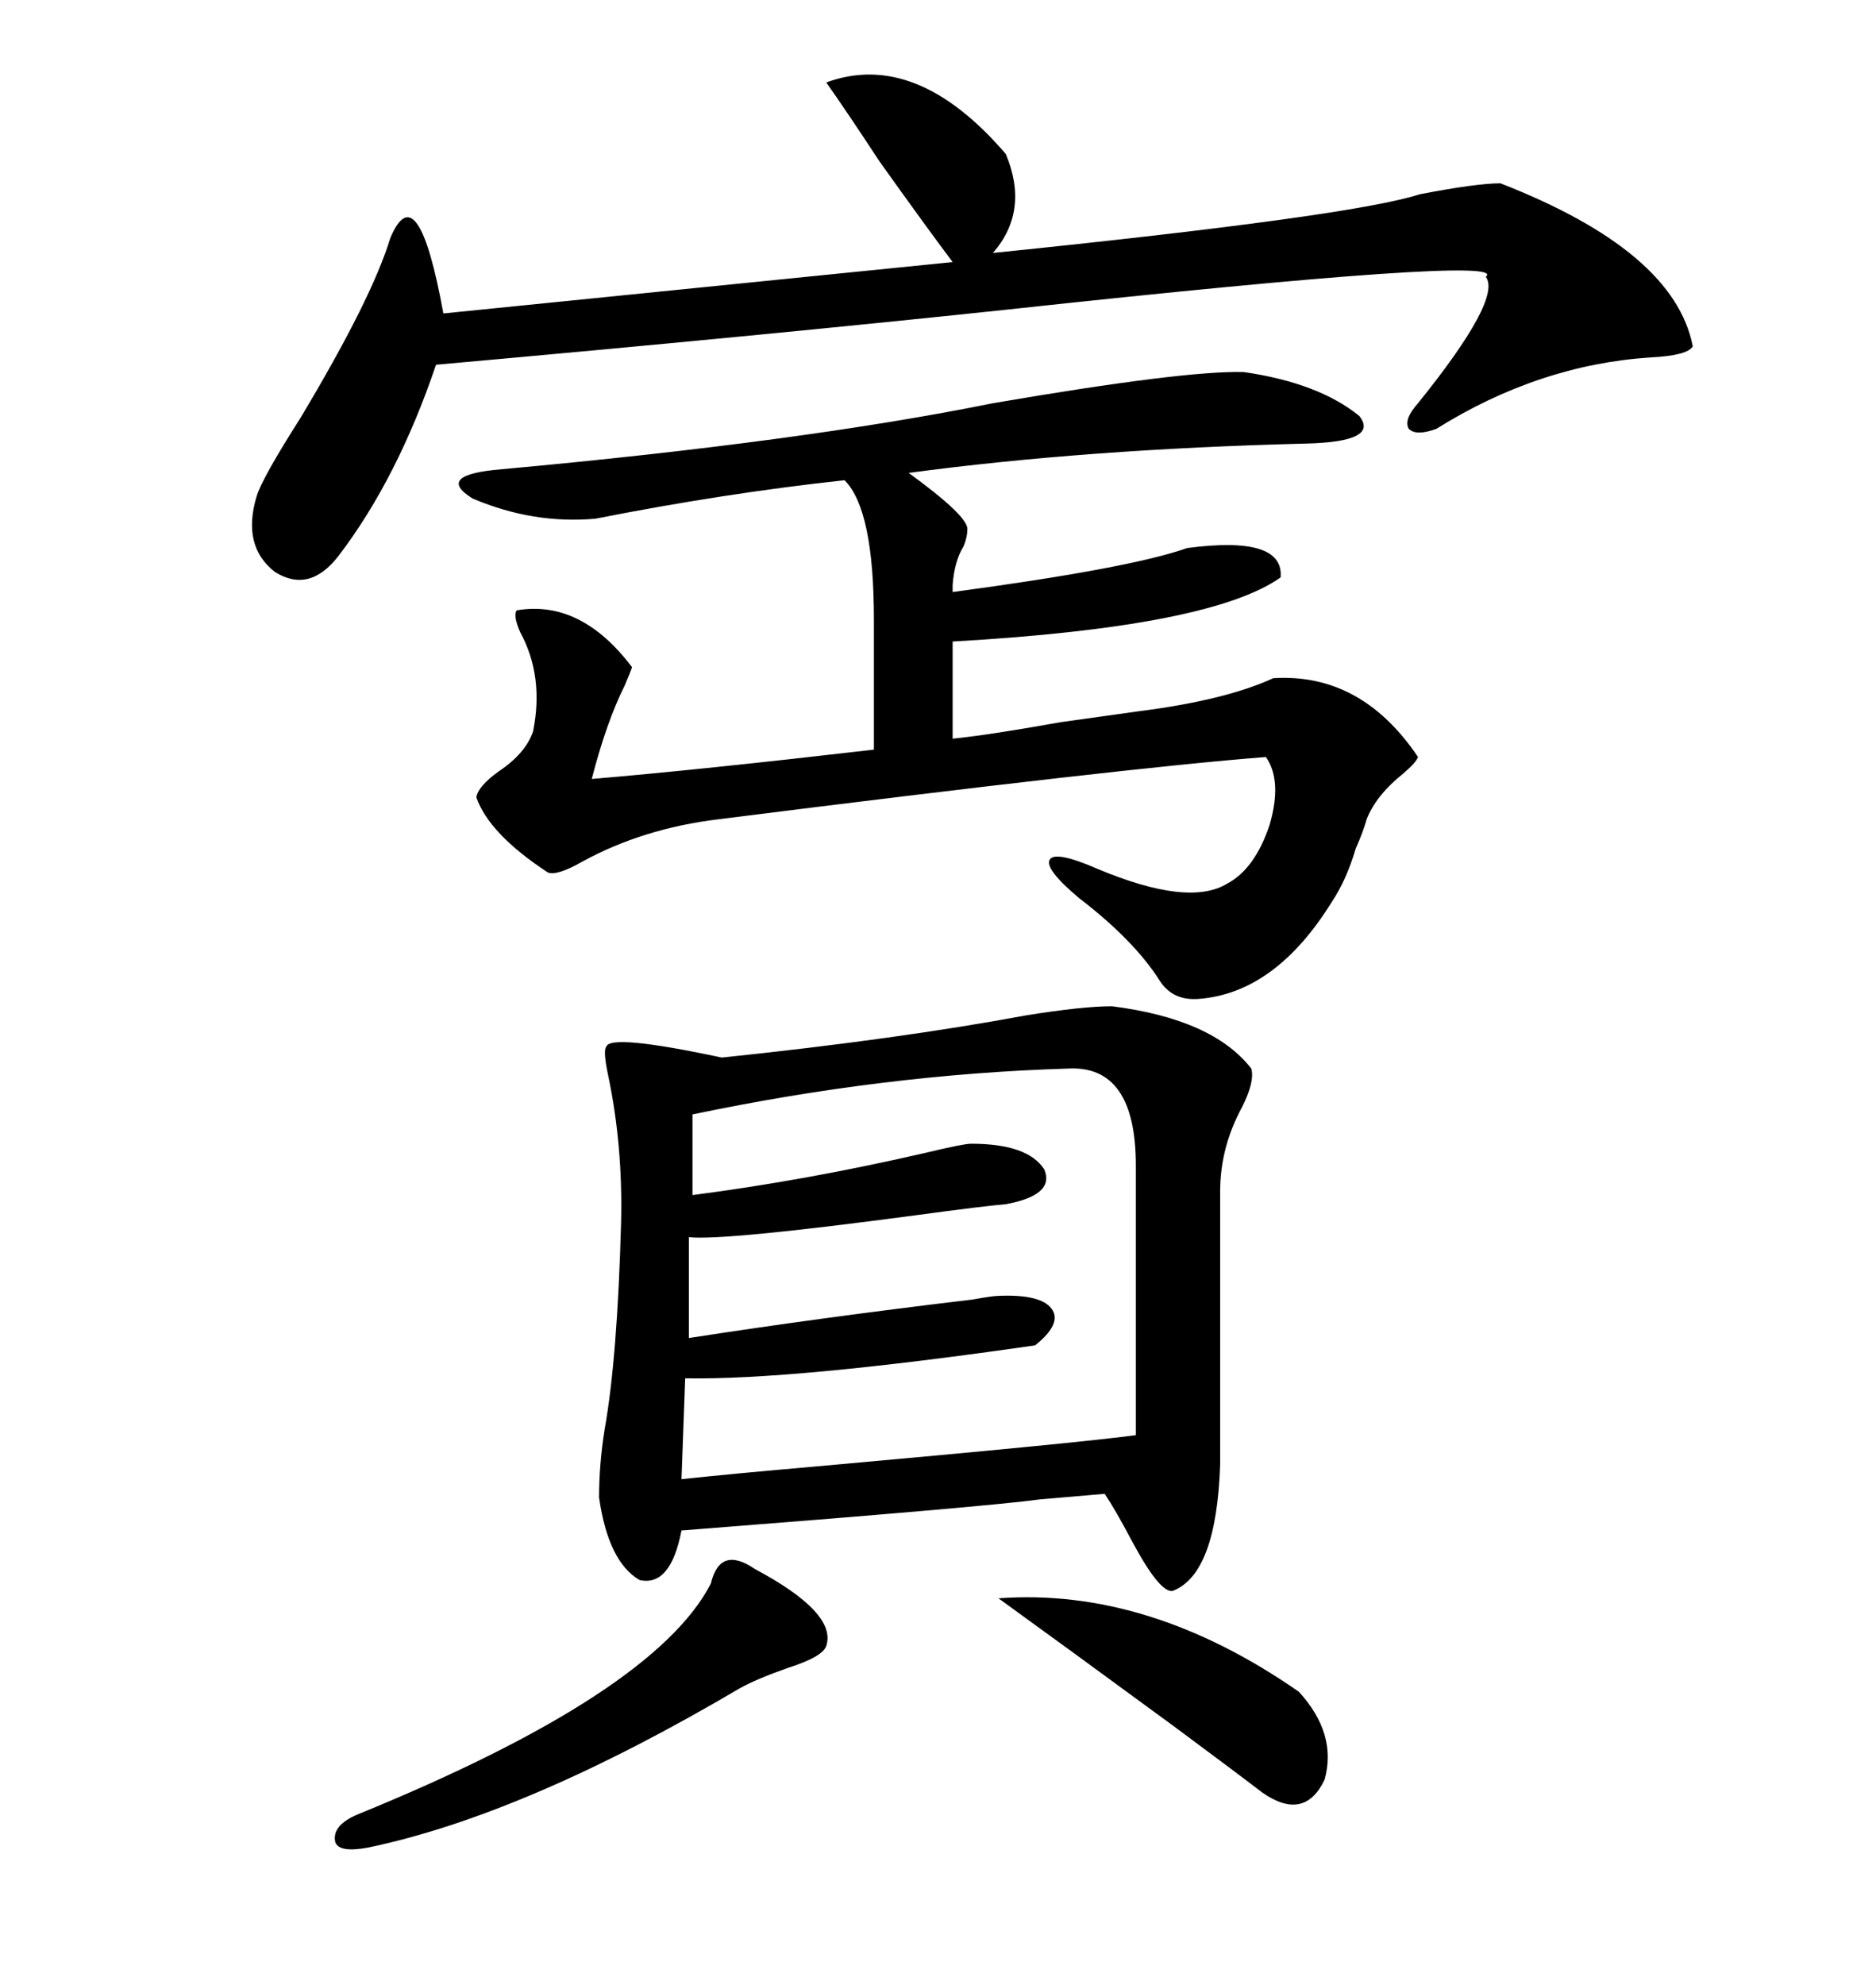 <svg xmlns="http://www.w3.org/2000/svg" xmlns:xlink="http://www.w3.org/1999/xlink" width="300" height="317.285"><path d="M177.83 160.84L177.83 160.84Q193.95 162.89 200.10 170.80L200.10 170.80Q200.68 172.85 198.63 176.95L198.63 176.95Q195.12 183.40 195.12 190.43L195.12 190.43L195.12 234.08Q194.53 251.66 187.50 254.30L187.50 254.30Q185.45 254.59 181.05 246.39L181.05 246.39Q178.42 241.41 176.66 238.77L176.66 238.77Q173.44 239.06 166.41 239.65L166.41 239.65Q157.91 240.82 108.98 244.63L108.98 244.63Q107.23 253.71 102.25 252.54L102.25 252.54Q97.27 249.61 95.80 239.36L95.80 239.36Q95.80 234.08 96.68 228.52L96.68 228.52Q98.73 217.09 99.32 195.41L99.32 195.41Q99.61 183.11 97.27 171.97L97.27 171.97Q96.39 167.87 96.97 167.29L96.97 167.29Q97.56 165.23 115.43 169.04L115.43 169.04Q143.55 166.11 164.06 162.30L164.06 162.30Q173.14 160.84 177.83 160.84ZM182.23 113.67L182.23 113.67Q196.00 111.91 203.61 108.40L203.61 108.40Q217.68 107.52 226.76 121.00L226.76 121.00Q226.46 121.88 224.41 123.63L224.41 123.63Q220.02 127.15 218.55 130.96L218.55 130.96Q217.97 133.01 216.80 135.64L216.80 135.64Q215.33 140.63 212.99 144.14L212.99 144.14Q203.91 158.79 191.60 159.67L191.60 159.67Q187.50 159.96 185.45 156.74L185.45 156.74Q181.35 150.29 172.56 143.55L172.56 143.55Q166.99 138.87 167.87 137.40L167.87 137.40Q168.75 135.94 175.49 138.87L175.49 138.87Q190.14 145.02 196.29 141.21L196.29 141.21Q200.68 138.87 203.03 131.84L203.03 131.84Q205.08 124.80 202.44 121.00L202.44 121.00Q179.88 122.75 114.84 130.96L114.84 130.96Q102.83 132.42 93.16 137.70L93.16 137.70Q89.06 140.04 87.60 139.45L87.60 139.45Q78.22 133.30 76.17 127.44L76.17 127.44Q76.46 125.68 79.69 123.34L79.69 123.34Q84.08 120.41 85.25 116.89L85.25 116.89Q87.01 108.11 83.20 101.07L83.20 101.07Q82.03 98.44 82.62 97.56L82.62 97.56Q92.87 95.80 101.07 106.64L101.07 106.64Q100.78 107.52 99.90 109.57L99.90 109.57Q96.97 115.43 94.63 124.51L94.63 124.51Q111.91 123.05 139.75 119.82L139.75 119.82L139.75 99.02Q139.75 81.45 135.06 76.76L135.06 76.76Q116.02 78.81 95.21 82.91L95.21 82.91Q85.25 83.79 75.59 79.69L75.59 79.69Q69.43 75.88 80.27 75L80.27 75Q128.32 70.61 158.79 64.45L158.79 64.45Q189.55 59.18 198.93 59.47L198.93 59.47Q210.94 61.23 217.38 66.50L217.38 66.50Q220.61 70.61 208.89 70.90L208.89 70.90Q173.73 71.78 145.31 75.59L145.31 75.59Q154.98 82.62 154.69 84.67L154.69 84.67Q154.69 85.84 154.10 87.30L154.10 87.30Q152.64 89.65 152.34 93.46L152.34 93.46L152.34 94.63Q180.76 90.82 189.84 87.60L189.84 87.60Q205.37 85.55 204.79 92.29L204.79 92.29Q193.65 100.20 152.34 102.54L152.34 102.54L152.34 118.07Q158.20 117.48 169.63 115.43L169.63 115.43Q178.13 114.26 182.23 113.67ZM132.13 13.18L132.13 13.18Q146.48 7.91 160.84 24.61L160.84 24.61Q164.65 33.69 158.79 40.43L158.79 40.43Q216.21 34.57 227.05 31.05L227.05 31.05Q236.13 29.30 239.94 29.30L239.94 29.30Q267.77 40.14 270.70 55.37L270.70 55.37Q269.82 56.84 263.96 57.13L263.96 57.13Q246.09 58.30 229.69 68.55L229.69 68.55Q226.46 69.73 225.29 68.55L225.29 68.55Q224.41 67.09 226.76 64.45L226.76 64.45Q240.23 47.75 237.60 44.24L237.60 44.24Q241.99 40.72 160.84 49.51L160.84 49.51Q122.17 53.61 69.73 58.30L69.73 58.30Q63.57 76.46 54.20 88.77L54.20 88.77Q49.51 94.92 43.95 91.41L43.95 91.41Q38.67 87.30 41.02 79.39L41.02 79.39Q41.89 76.46 48.05 66.80L48.05 66.80Q59.47 47.75 62.40 38.09L62.40 38.09Q66.80 27.54 70.90 50.10L70.90 50.10L152.34 41.89Q147.95 36.04 140.63 25.78L140.63 25.78Q135.64 18.16 132.13 13.18ZM170.80 170.80L170.80 170.80Q141.50 171.68 110.74 178.13L110.74 178.13L110.74 191.02Q128.91 188.67 147.95 184.28L147.95 184.28Q154.10 182.81 155.27 182.81L155.27 182.81Q164.36 182.81 166.99 186.91L166.99 186.91Q168.75 191.02 160.84 192.48L160.84 192.48Q157.32 192.77 146.48 194.24L146.48 194.24Q115.72 198.34 110.16 197.75L110.16 197.75L110.16 213.87Q130.96 210.64 155.57 207.71L155.57 207.71Q158.79 207.13 159.67 207.13L159.67 207.13Q166.41 206.84 168.16 209.18L168.16 209.18Q169.92 211.52 165.53 215.04L165.53 215.04Q126.86 220.61 109.57 220.31L109.57 220.31L108.98 236.43Q117.19 235.55 130.66 234.38L130.66 234.38Q173.14 230.57 181.64 229.39L181.64 229.39L181.64 186.33Q181.64 170.21 170.80 170.80ZM120.70 250.78L120.70 250.78Q133.89 257.81 132.13 263.09L132.13 263.09Q131.54 264.84 125.98 266.60L125.98 266.60Q121.00 268.36 118.36 269.82L118.36 269.82Q84.08 290.04 58.89 295.31L58.89 295.31Q54.20 296.19 53.61 294.43L53.61 294.43Q53.03 291.80 57.13 290.04L57.13 290.04Q104.59 270.70 113.67 253.13L113.67 253.13Q115.14 246.97 120.70 250.78ZM159.67 255.47L159.67 255.47Q183.69 253.71 207.71 270.41L207.71 270.41Q213.87 277.15 211.82 284.47L211.82 284.47Q208.59 291.21 201.86 286.52L201.86 286.52Q198.05 283.59 187.79 275.98L187.79 275.98Q170.21 263.09 159.67 255.47Z"/></svg>